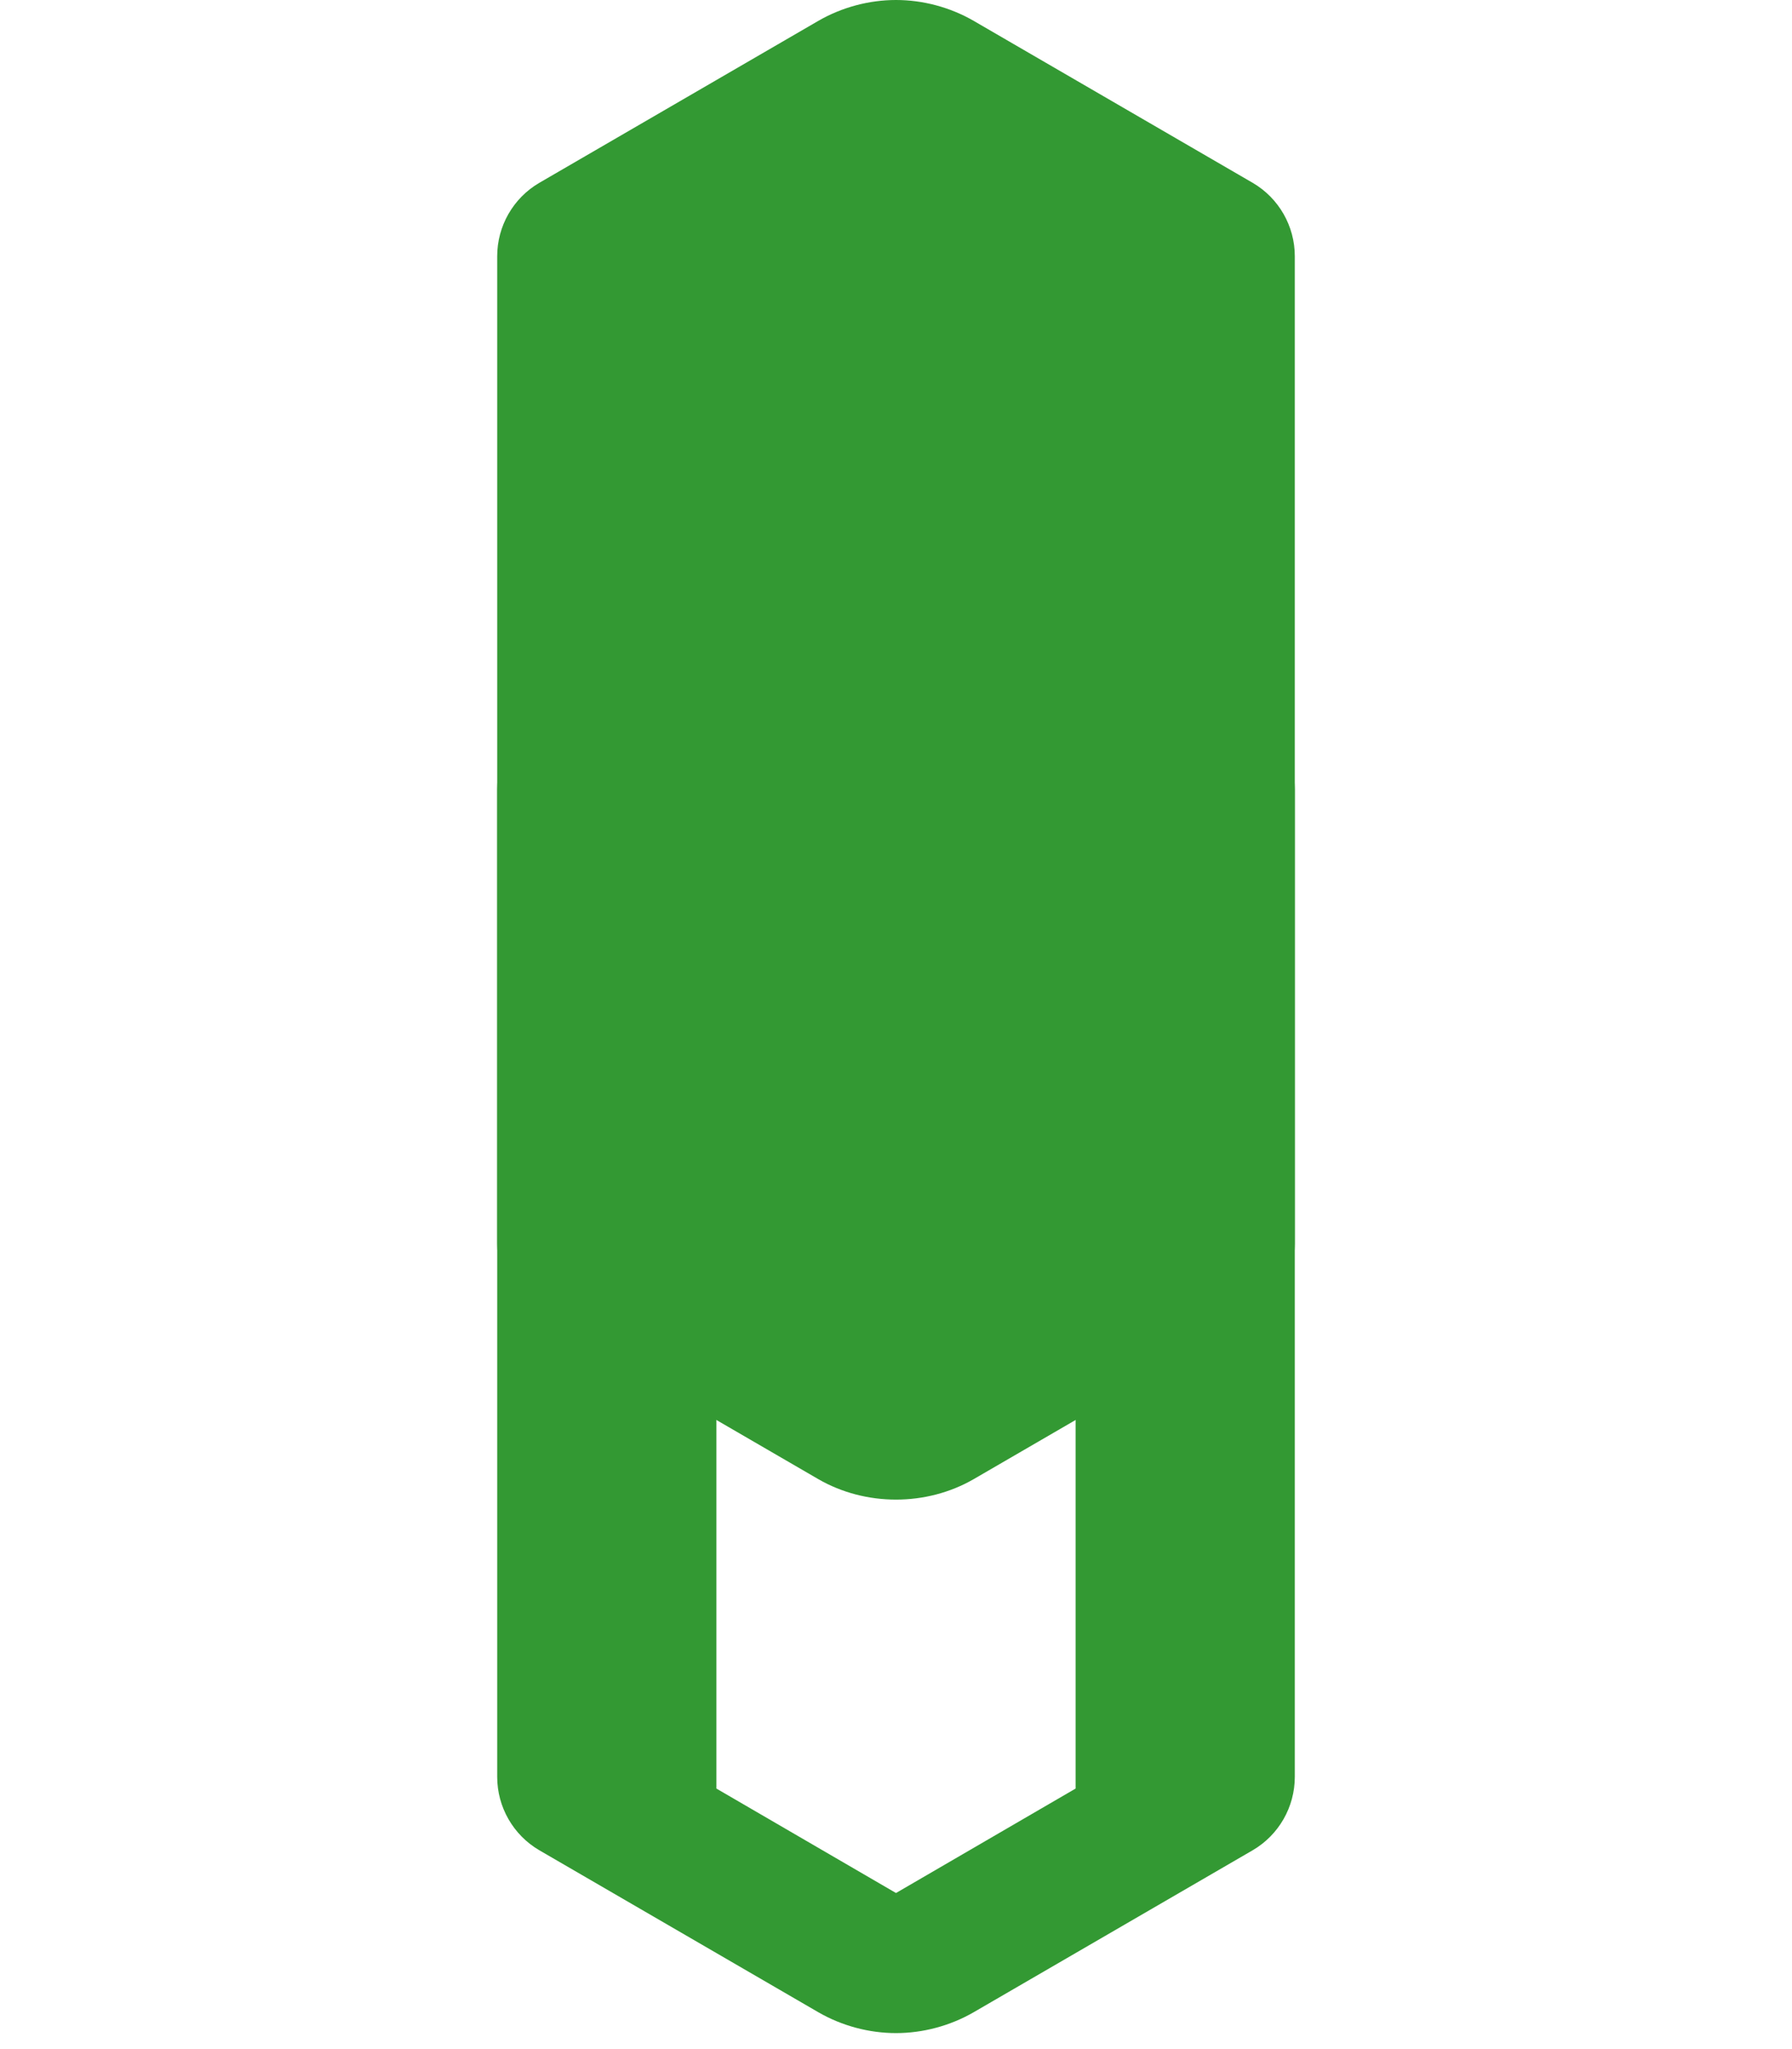 <svg xmlns="http://www.w3.org/2000/svg" viewBox="0 0 448 512">
  <path fill="#339933" d="M224 508c-6.7 0-13.5-1.8-19.4-5.2l-69.8-40.5c-6.5-3.8-10.5-10.8-10.5-18.3V197.2c0-7.5 4-14.5 10.5-18.3l69.8-40.5c11.8-6.8 27-6.8 38.8 0l69.8 40.5c6.5 3.8 10.5 10.8 10.5 18.3v246.8c0 7.5-4 14.5-10.5 18.3l-69.8 40.5c-5.9 3.4-12.7 5.2-19.4 5.2zm-44.9-61.1l44.9 26.1 44.9-26.1V209.1l-44.9-26.1-44.9 26.1v237.8z"/>
  <path fill="#339933" d="M224 0c-6.7 0-13.5 1.8-19.4 5.2l-69.8 40.5c-6.5 3.8-10.5 10.8-10.5 18.3v246.8c0 7.5 4 14.5 10.5 18.3l69.8 40.5c11.8 6.8 27 6.8 38.8 0l69.8-40.5c6.5-3.8 10.5-10.8 10.5-18.3V64c0-7.5-4-14.5-10.5-18.3L243.4 5.2C237.5 1.8 230.7 0 224 0zm44.9 61.1l-44.9-26.1-44.9 26.1v237.8l44.9 26.1 44.9-26.1V61.1z"/>
</svg> 